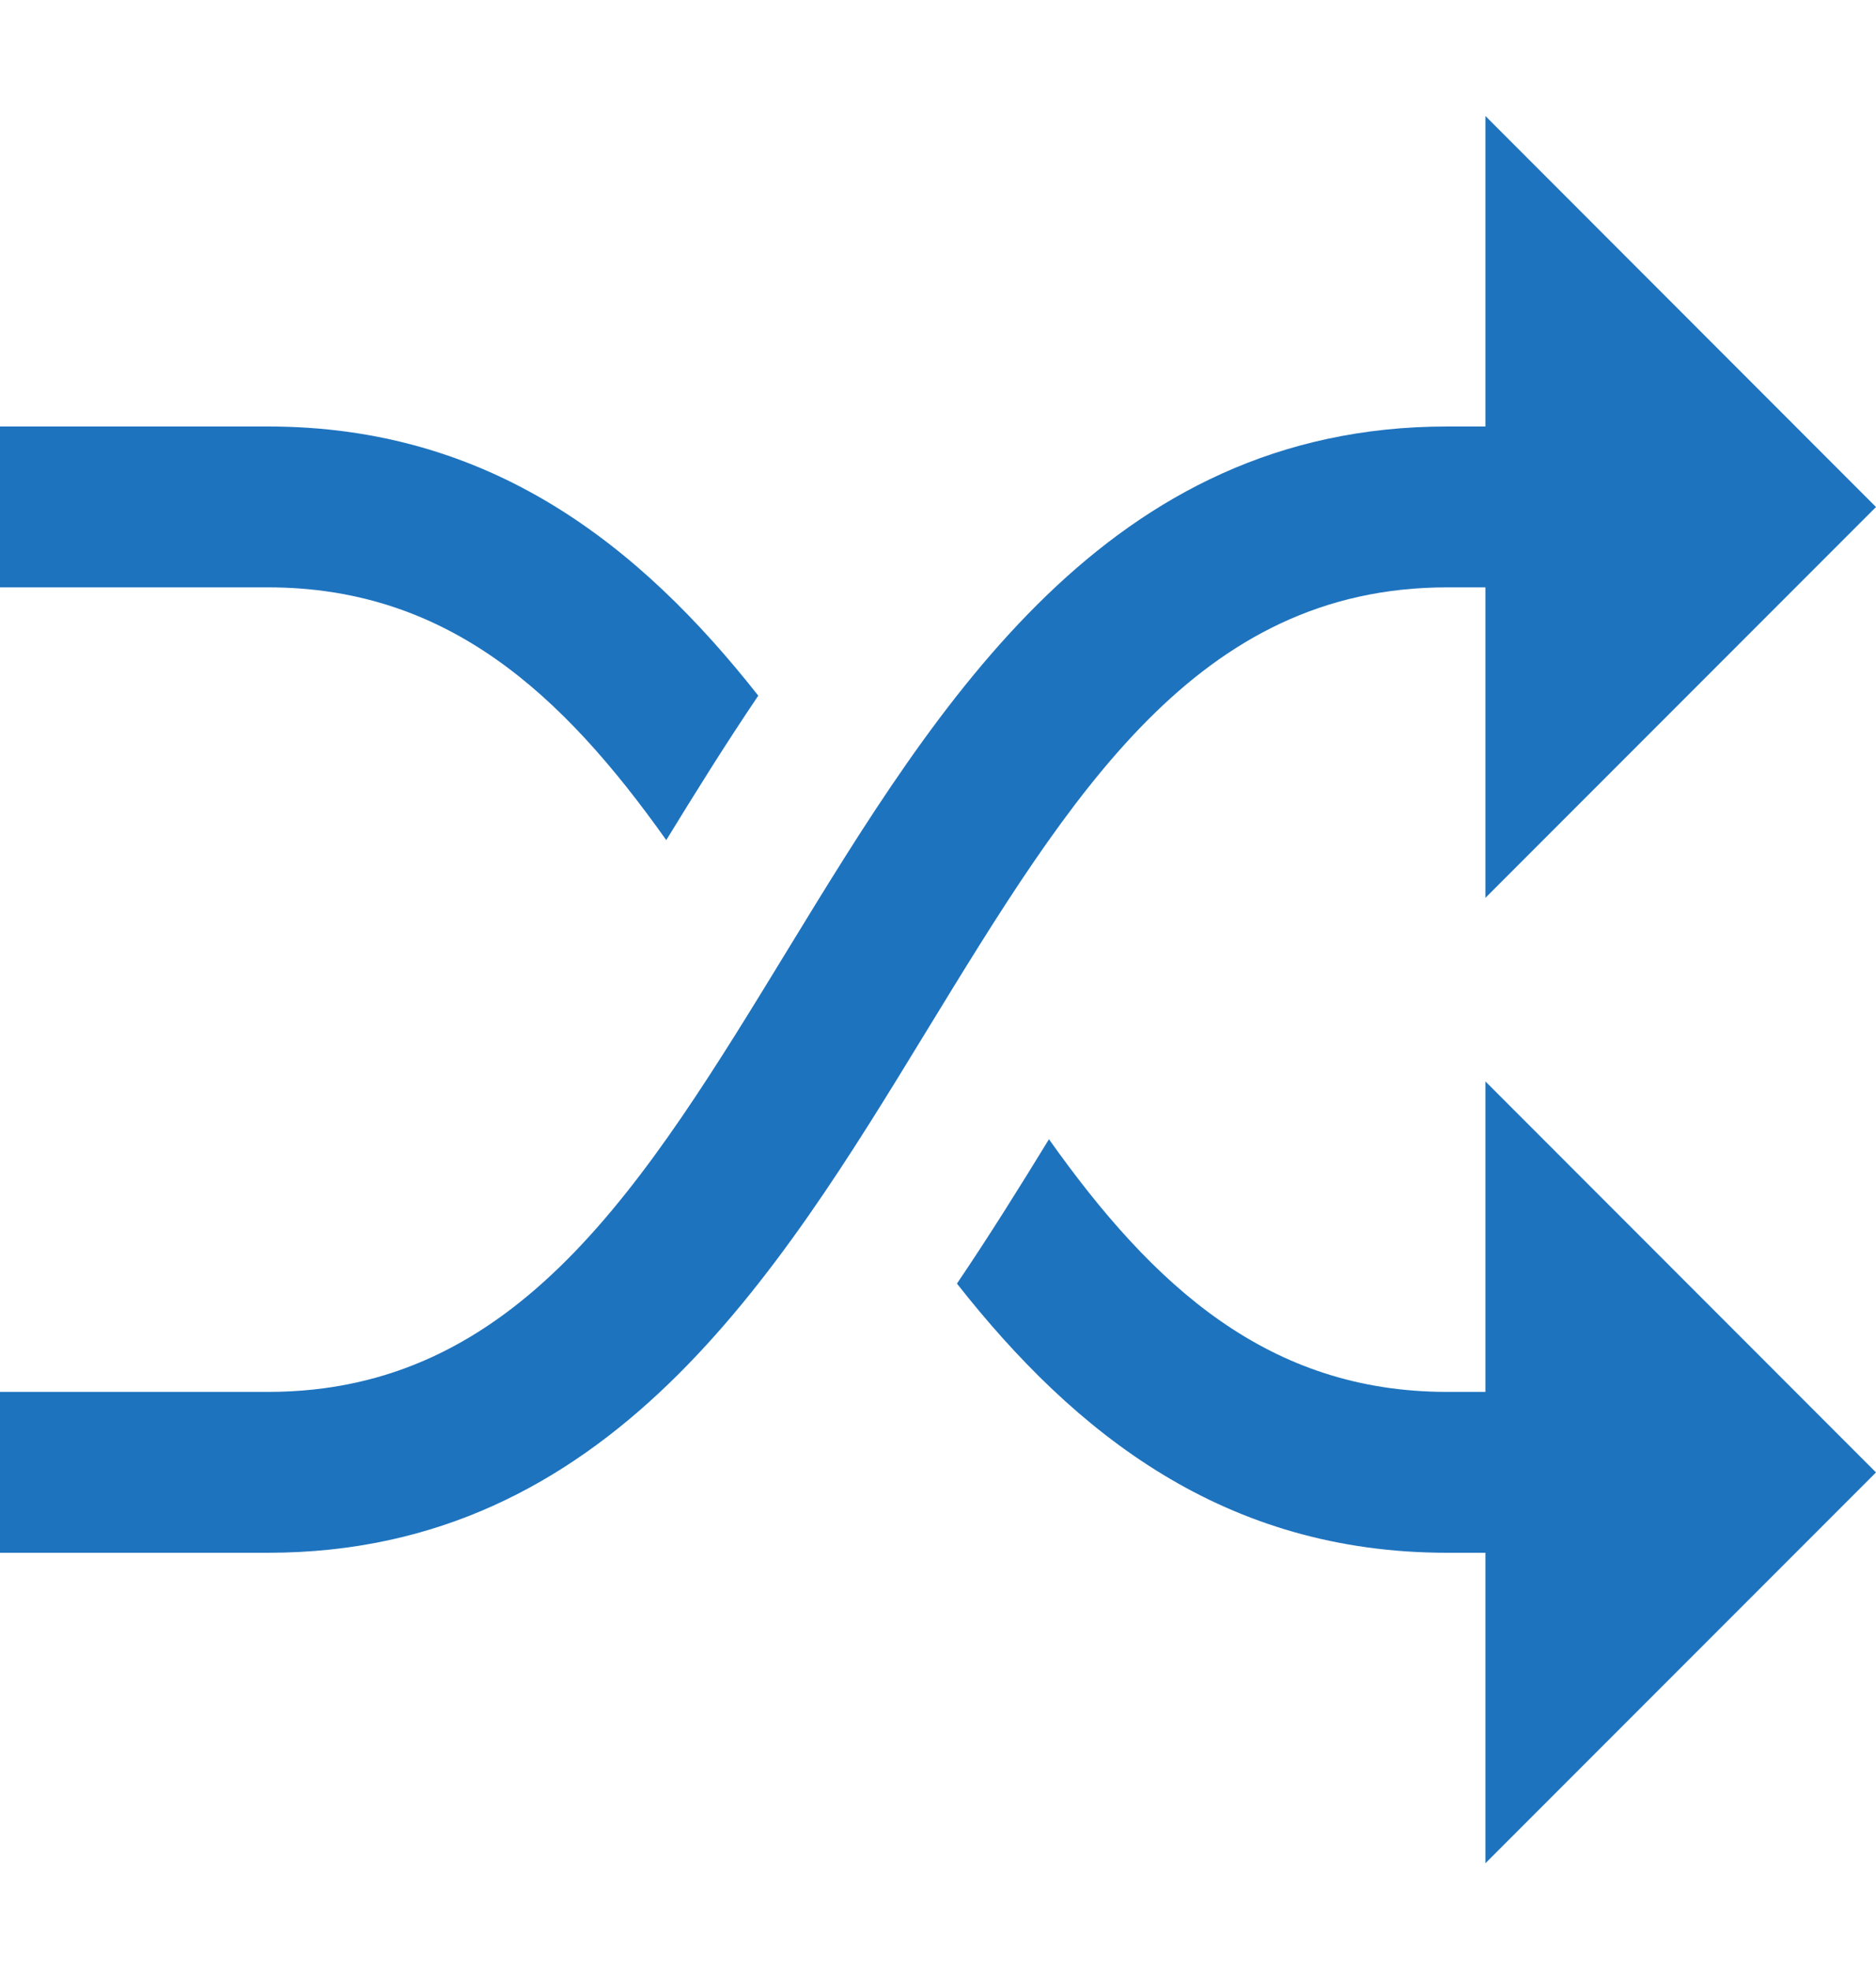 <svg width="20" height="21" viewBox="0 0 20 21" fill="none" xmlns="http://www.w3.org/2000/svg">
<g opacity="1" clip-path="url(#clip0_645_201)">
<path d="M20 15.688L15.836 11.522V14.83H15.429C13.524 14.83 12.296 13.707 11.183 12.138C10.876 12.639 10.552 13.159 10.202 13.676C11.464 15.28 13.056 16.544 15.429 16.544H15.836V19.852L20 15.688Z" fill="#1e73be"/>
<path d="M20 5.402L15.836 1.236V4.544H15.429C11.805 4.544 10.002 7.494 8.411 10.097C6.86 12.637 5.519 14.83 2.857 14.83H0V16.544H2.857C6.481 16.544 8.284 13.594 9.874 10.991C11.426 8.452 12.766 6.258 15.429 6.258H15.836V9.566L20 5.402Z" fill="#1e73be"/>
<path d="M2.857 4.544H0V6.258H2.857C4.762 6.258 5.99 7.382 7.103 8.951C7.41 8.45 7.734 7.929 8.084 7.412C6.821 5.809 5.229 4.544 2.857 4.544Z" fill="#1e73be"/>
</g>
<defs>
<clipPath id="clip0_645_201">
<rect width="20" height="20" fill="white" transform="translate(0 0.544)"/>
</clipPath>
</defs>
</svg>
